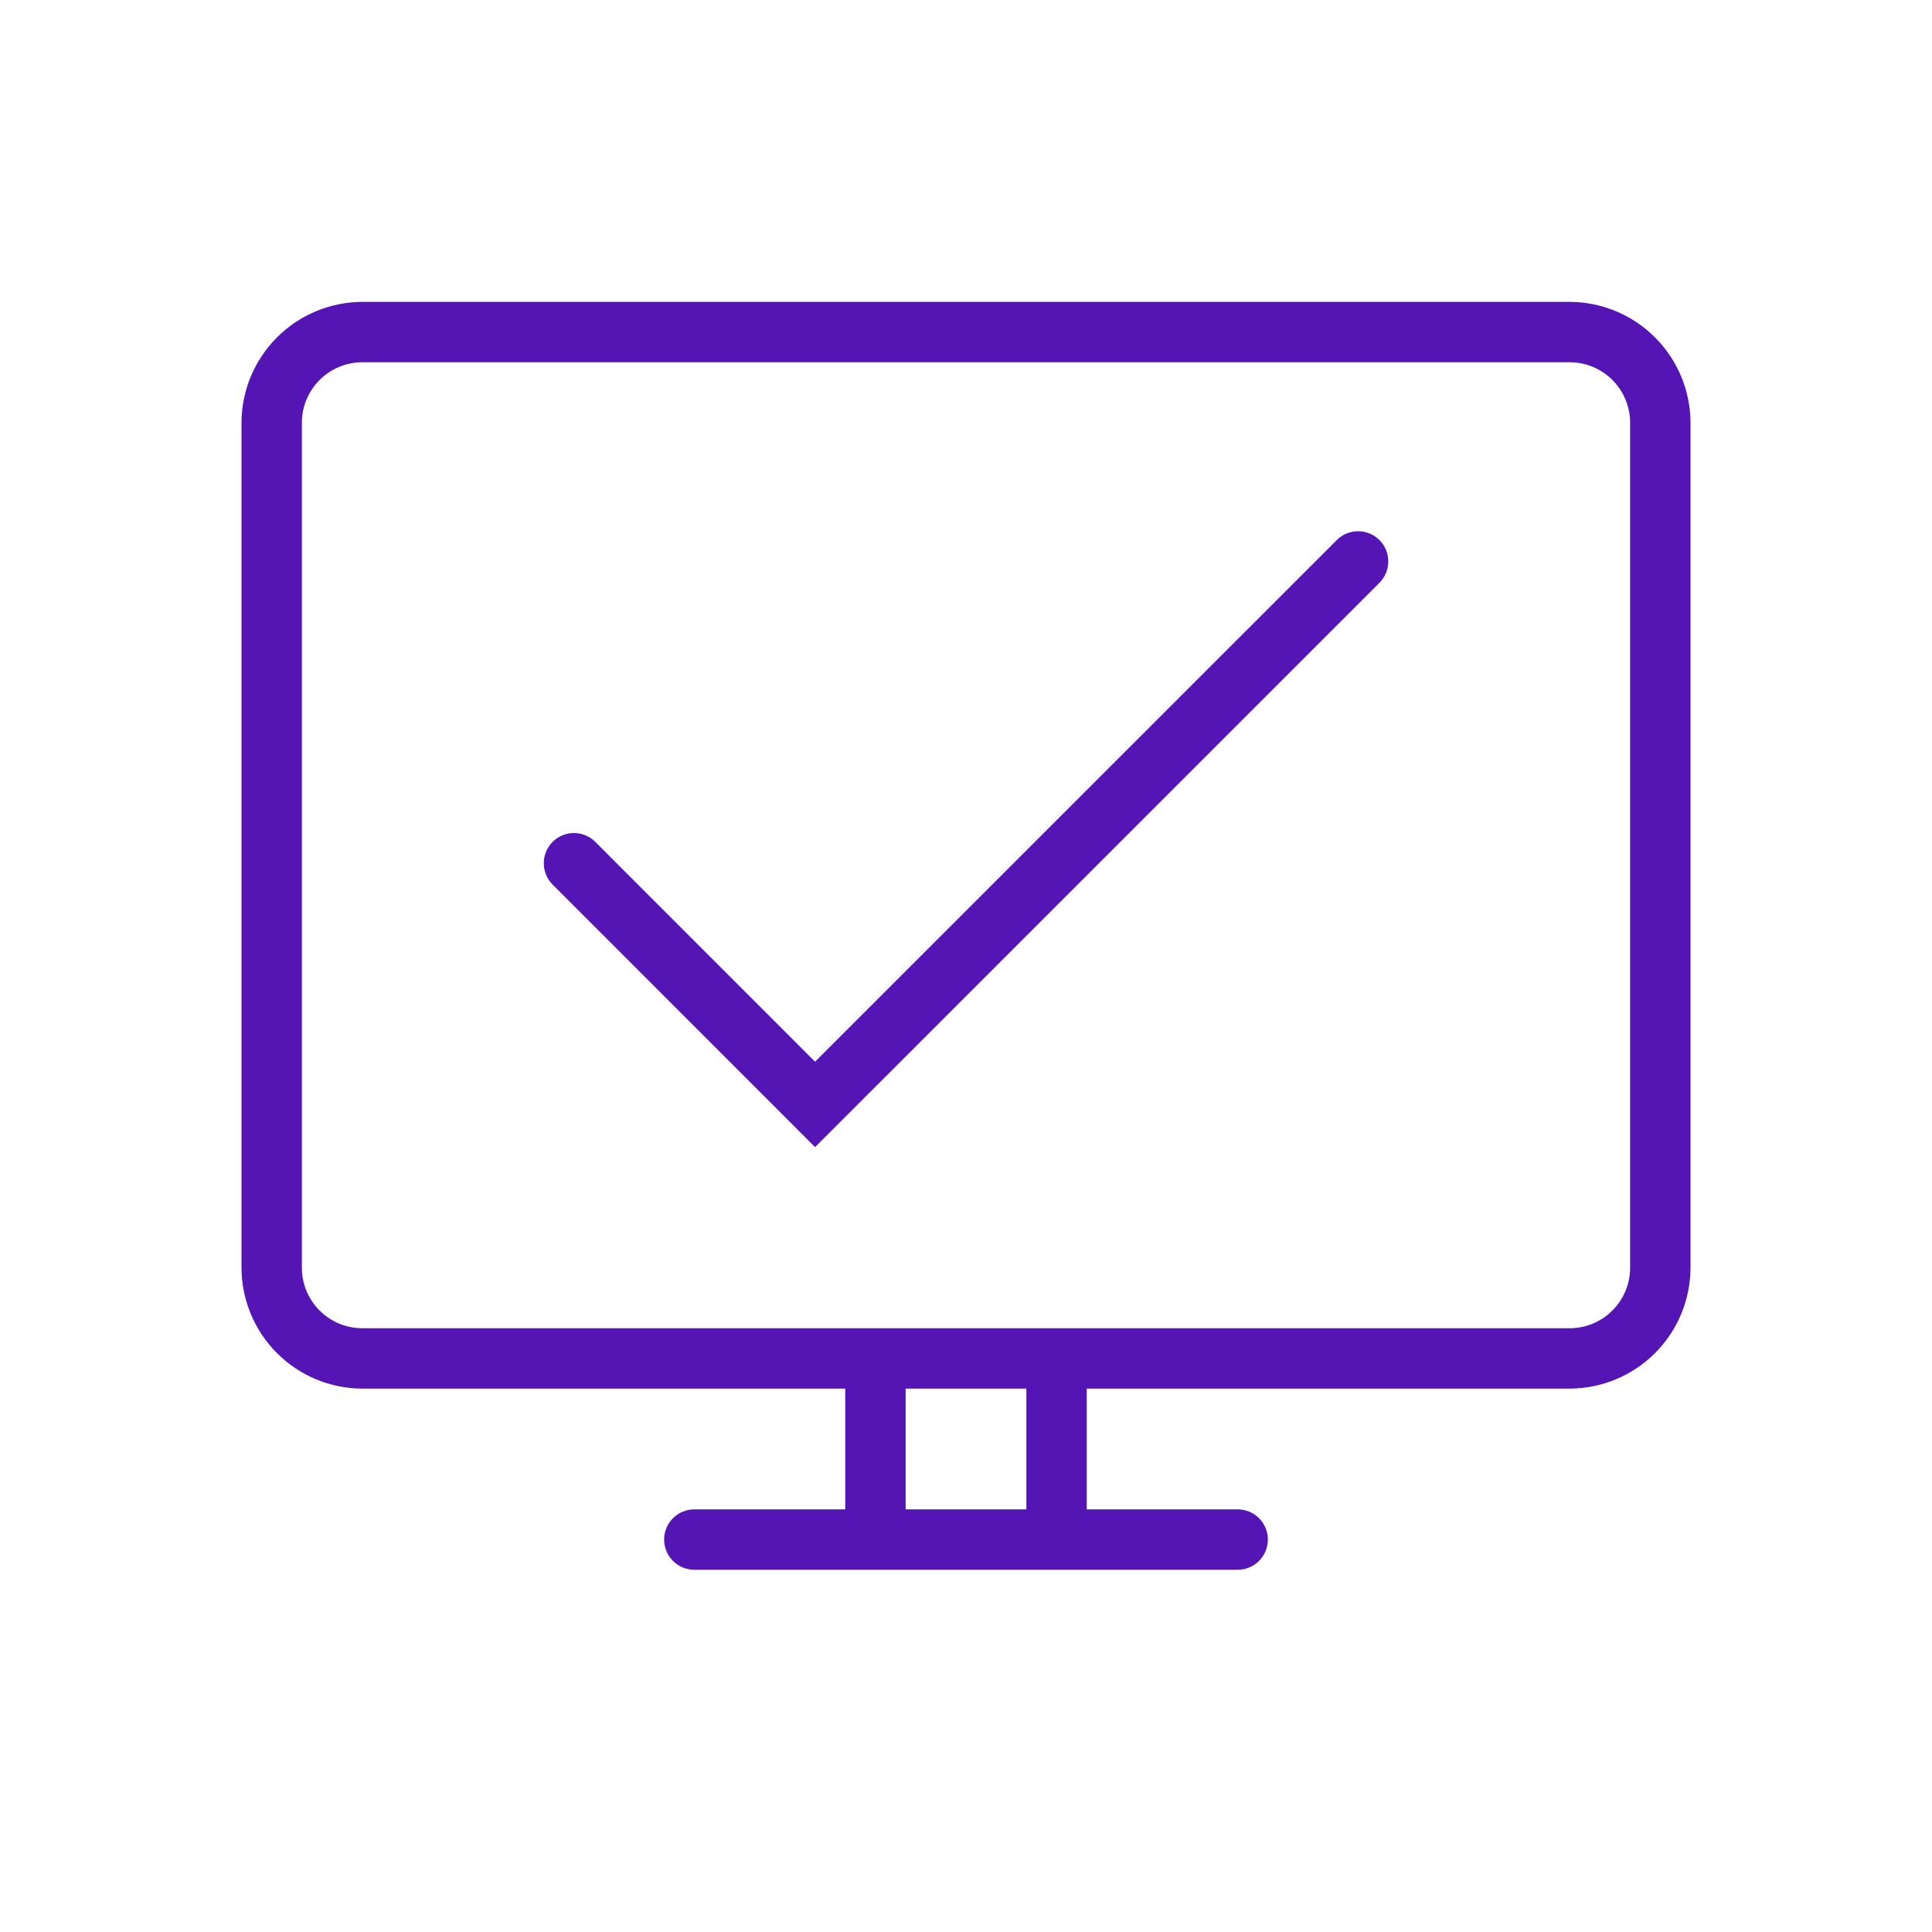<svg width="56" height="56" viewBox="0 0 56 56" fill="none" xmlns="http://www.w3.org/2000/svg">
<path d="M45.498 8.75H10.502C9.574 8.753 8.685 9.123 8.029 9.779C7.373 10.435 7.003 11.324 7 12.252V36.748C7.003 37.676 7.372 38.565 8.028 39.221C8.684 39.877 9.572 40.247 10.5 40.25H24.5V43.75H20.125C19.893 43.75 19.67 43.842 19.506 44.006C19.342 44.17 19.25 44.393 19.25 44.625C19.25 44.857 19.342 45.08 19.506 45.244C19.67 45.408 19.893 45.5 20.125 45.5H35.875C36.107 45.5 36.33 45.408 36.494 45.244C36.658 45.08 36.75 44.857 36.75 44.625C36.75 44.393 36.658 44.17 36.494 44.006C36.33 43.842 36.107 43.75 35.875 43.75H31.5V40.25H45.498C46.426 40.247 47.315 39.877 47.971 39.221C48.627 38.565 48.997 37.676 49 36.748V12.252C48.997 11.324 48.627 10.435 47.971 9.779C47.315 9.123 46.426 8.753 45.498 8.75V8.75ZM29.75 43.75H26.25V40.25H29.75V43.75ZM47.25 36.748C47.249 37.213 47.065 37.658 46.736 37.986C46.408 38.315 45.963 38.499 45.498 38.5H10.502C10.037 38.499 9.592 38.315 9.264 37.986C8.935 37.658 8.75 37.213 8.75 36.748V12.252C8.75 11.788 8.935 11.343 9.263 11.014C9.591 10.686 10.036 10.501 10.5 10.5H45.5C45.964 10.501 46.409 10.686 46.737 11.014C47.065 11.343 47.249 11.788 47.25 12.252V36.748Z" fill="#5514B4"/>
<path d="M38.756 15.645L23.625 30.774L17.245 24.392C17.08 24.232 16.858 24.144 16.629 24.146C16.4 24.148 16.18 24.24 16.018 24.402C15.856 24.564 15.764 24.784 15.762 25.013C15.76 25.243 15.848 25.464 16.007 25.629L23.625 33.25L39.995 16.881C40.154 16.715 40.242 16.494 40.24 16.265C40.238 16.036 40.146 15.816 39.984 15.654C39.822 15.492 39.602 15.4 39.373 15.398C39.143 15.396 38.922 15.484 38.757 15.643L38.756 15.645Z" fill="#5514B4"/>
</svg>
